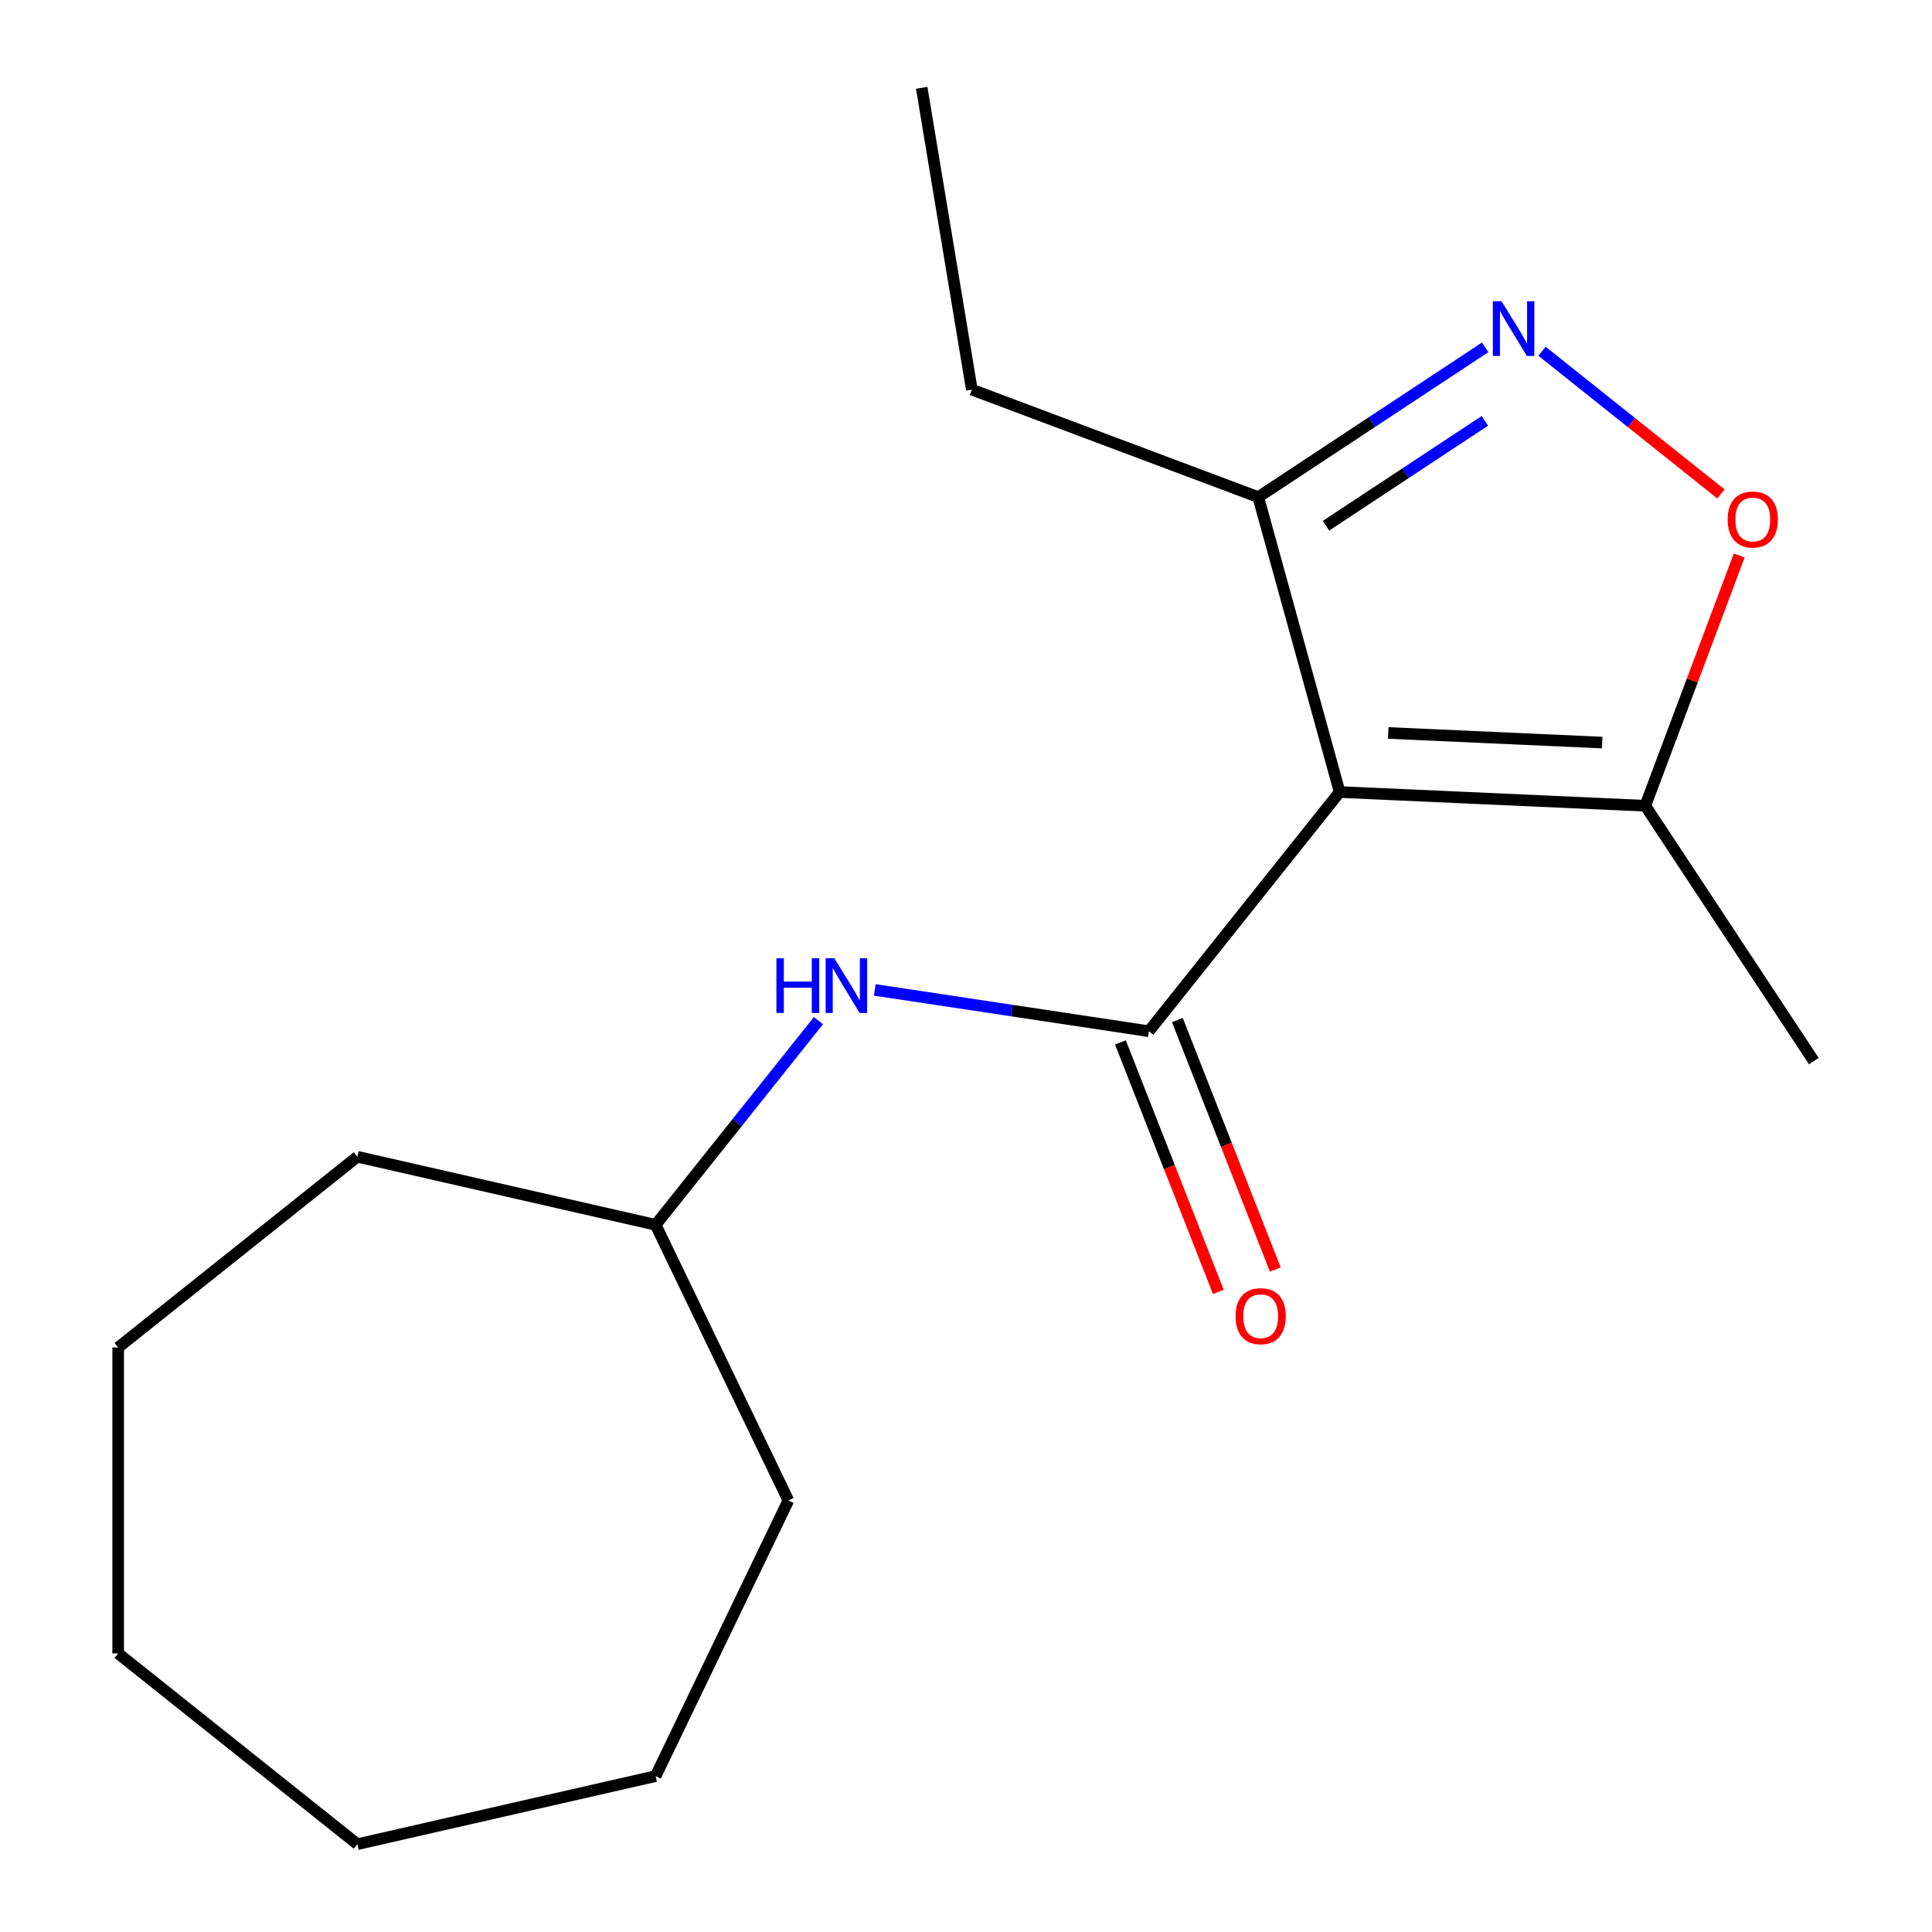 <?xml version='1.0' encoding='iso-8859-1'?>
<svg version='1.1' baseProfile='full'
              xmlns='http://www.w3.org/2000/svg'
                      xmlns:rdkit='http://www.rdkit.org/xml'
                      xmlns:xlink='http://www.w3.org/1999/xlink'
                  xml:space='preserve'
width='1000px' height='1000px' viewBox='0 0 1000 1000'>
<!-- END OF HEADER -->
<rect style='opacity:1.0;fill:#FFFFFF;stroke:none' width='1000' height='1000' x='0' y='0'> </rect>
<path class='bond-0' d='M 693.403,409.956 L 594.671,533.762' style='fill:none;fill-rule:evenodd;stroke:#000000;stroke-width:6px;stroke-linecap:butt;stroke-linejoin:miter;stroke-opacity:1' />
<path class='bond-3' d='M 693.403,409.956 L 851.597,417.061' style='fill:none;fill-rule:evenodd;stroke:#000000;stroke-width:6px;stroke-linecap:butt;stroke-linejoin:miter;stroke-opacity:1' />
<path class='bond-3' d='M 718.553,379.383 L 829.289,384.356' style='fill:none;fill-rule:evenodd;stroke:#000000;stroke-width:6px;stroke-linecap:butt;stroke-linejoin:miter;stroke-opacity:1' />
<path class='bond-4' d='M 693.403,409.956 L 651.275,257.31' style='fill:none;fill-rule:evenodd;stroke:#000000;stroke-width:6px;stroke-linecap:butt;stroke-linejoin:miter;stroke-opacity:1' />
<path class='bond-5' d='M 594.671,533.762 L 523.729,523.069' style='fill:none;fill-rule:evenodd;stroke:#000000;stroke-width:6px;stroke-linecap:butt;stroke-linejoin:miter;stroke-opacity:1' />
<path class='bond-5' d='M 523.729,523.069 L 452.786,512.376' style='fill:none;fill-rule:evenodd;stroke:#0000FF;stroke-width:6px;stroke-linecap:butt;stroke-linejoin:miter;stroke-opacity:1' />
<path class='bond-6' d='M 579.931,539.547 L 605.27,604.111' style='fill:none;fill-rule:evenodd;stroke:#000000;stroke-width:6px;stroke-linecap:butt;stroke-linejoin:miter;stroke-opacity:1' />
<path class='bond-6' d='M 605.27,604.111 L 630.61,668.675' style='fill:none;fill-rule:evenodd;stroke:#FF0000;stroke-width:6px;stroke-linecap:butt;stroke-linejoin:miter;stroke-opacity:1' />
<path class='bond-6' d='M 609.412,527.977 L 634.752,592.541' style='fill:none;fill-rule:evenodd;stroke:#000000;stroke-width:6px;stroke-linecap:butt;stroke-linejoin:miter;stroke-opacity:1' />
<path class='bond-6' d='M 634.752,592.541 L 660.091,657.105' style='fill:none;fill-rule:evenodd;stroke:#FF0000;stroke-width:6px;stroke-linecap:butt;stroke-linejoin:miter;stroke-opacity:1' />
<path class='bond-1' d='M 768.734,179.776 L 710.005,218.543' style='fill:none;fill-rule:evenodd;stroke:#0000FF;stroke-width:6px;stroke-linecap:butt;stroke-linejoin:miter;stroke-opacity:1' />
<path class='bond-1' d='M 710.005,218.543 L 651.275,257.31' style='fill:none;fill-rule:evenodd;stroke:#000000;stroke-width:6px;stroke-linecap:butt;stroke-linejoin:miter;stroke-opacity:1' />
<path class='bond-1' d='M 768.562,217.838 L 727.452,244.974' style='fill:none;fill-rule:evenodd;stroke:#0000FF;stroke-width:6px;stroke-linecap:butt;stroke-linejoin:miter;stroke-opacity:1' />
<path class='bond-1' d='M 727.452,244.974 L 686.341,272.111' style='fill:none;fill-rule:evenodd;stroke:#000000;stroke-width:6px;stroke-linecap:butt;stroke-linejoin:miter;stroke-opacity:1' />
<path class='bond-17' d='M 798.131,181.795 L 844.44,218.726' style='fill:none;fill-rule:evenodd;stroke:#0000FF;stroke-width:6px;stroke-linecap:butt;stroke-linejoin:miter;stroke-opacity:1' />
<path class='bond-17' d='M 844.44,218.726 L 890.749,255.656' style='fill:none;fill-rule:evenodd;stroke:#FF0000;stroke-width:6px;stroke-linecap:butt;stroke-linejoin:miter;stroke-opacity:1' />
<path class='bond-2' d='M 900.213,287.524 L 875.905,352.292' style='fill:none;fill-rule:evenodd;stroke:#FF0000;stroke-width:6px;stroke-linecap:butt;stroke-linejoin:miter;stroke-opacity:1' />
<path class='bond-2' d='M 875.905,352.292 L 851.597,417.061' style='fill:none;fill-rule:evenodd;stroke:#000000;stroke-width:6px;stroke-linecap:butt;stroke-linejoin:miter;stroke-opacity:1' />
<path class='bond-8' d='M 851.597,417.061 L 938.833,549.218' style='fill:none;fill-rule:evenodd;stroke:#000000;stroke-width:6px;stroke-linecap:butt;stroke-linejoin:miter;stroke-opacity:1' />
<path class='bond-9' d='M 651.275,257.31 L 503.02,201.668' style='fill:none;fill-rule:evenodd;stroke:#000000;stroke-width:6px;stroke-linecap:butt;stroke-linejoin:miter;stroke-opacity:1' />
<path class='bond-7' d='M 423.638,528.279 L 381.497,581.123' style='fill:none;fill-rule:evenodd;stroke:#0000FF;stroke-width:6px;stroke-linecap:butt;stroke-linejoin:miter;stroke-opacity:1' />
<path class='bond-7' d='M 381.497,581.123 L 339.355,633.966' style='fill:none;fill-rule:evenodd;stroke:#000000;stroke-width:6px;stroke-linecap:butt;stroke-linejoin:miter;stroke-opacity:1' />
<path class='bond-10' d='M 339.355,633.966 L 408.062,776.637' style='fill:none;fill-rule:evenodd;stroke:#000000;stroke-width:6px;stroke-linecap:butt;stroke-linejoin:miter;stroke-opacity:1' />
<path class='bond-11' d='M 339.355,633.966 L 184.972,598.729' style='fill:none;fill-rule:evenodd;stroke:#000000;stroke-width:6px;stroke-linecap:butt;stroke-linejoin:miter;stroke-opacity:1' />
<path class='bond-12' d='M 503.02,201.668 L 477.078,45.455' style='fill:none;fill-rule:evenodd;stroke:#000000;stroke-width:6px;stroke-linecap:butt;stroke-linejoin:miter;stroke-opacity:1' />
<path class='bond-13' d='M 408.062,776.637 L 339.355,919.309' style='fill:none;fill-rule:evenodd;stroke:#000000;stroke-width:6px;stroke-linecap:butt;stroke-linejoin:miter;stroke-opacity:1' />
<path class='bond-14' d='M 184.972,598.729 L 61.167,697.461' style='fill:none;fill-rule:evenodd;stroke:#000000;stroke-width:6px;stroke-linecap:butt;stroke-linejoin:miter;stroke-opacity:1' />
<path class='bond-16' d='M 339.355,919.309 L 184.972,954.545' style='fill:none;fill-rule:evenodd;stroke:#000000;stroke-width:6px;stroke-linecap:butt;stroke-linejoin:miter;stroke-opacity:1' />
<path class='bond-15' d='M 61.167,697.461 L 61.167,855.814' style='fill:none;fill-rule:evenodd;stroke:#000000;stroke-width:6px;stroke-linecap:butt;stroke-linejoin:miter;stroke-opacity:1' />
<path class='bond-18' d='M 61.167,855.814 L 184.972,954.545' style='fill:none;fill-rule:evenodd;stroke:#000000;stroke-width:6px;stroke-linecap:butt;stroke-linejoin:miter;stroke-opacity:1' />
<path  class='atom-2' d='M 777.173 155.913
L 786.453 170.913
Q 787.373 172.393, 788.853 175.073
Q 790.333 177.753, 790.413 177.913
L 790.413 155.913
L 794.173 155.913
L 794.173 184.233
L 790.293 184.233
L 780.333 167.833
Q 779.173 165.913, 777.933 163.713
Q 776.733 161.513, 776.373 160.833
L 776.373 184.233
L 772.693 184.233
L 772.693 155.913
L 777.173 155.913
' fill='#0000FF'/>
<path  class='atom-3' d='M 894.238 268.885
Q 894.238 262.085, 897.598 258.285
Q 900.958 254.485, 907.238 254.485
Q 913.518 254.485, 916.878 258.285
Q 920.238 262.085, 920.238 268.885
Q 920.238 275.765, 916.838 279.685
Q 913.438 283.565, 907.238 283.565
Q 900.998 283.565, 897.598 279.685
Q 894.238 275.805, 894.238 268.885
M 907.238 280.365
Q 911.558 280.365, 913.878 277.485
Q 916.238 274.565, 916.238 268.885
Q 916.238 263.325, 913.878 260.525
Q 911.558 257.685, 907.238 257.685
Q 902.918 257.685, 900.558 260.485
Q 898.238 263.285, 898.238 268.885
Q 898.238 274.605, 900.558 277.485
Q 902.918 280.365, 907.238 280.365
' fill='#FF0000'/>
<path  class='atom-6' d='M 401.867 496.001
L 405.707 496.001
L 405.707 508.041
L 420.187 508.041
L 420.187 496.001
L 424.027 496.001
L 424.027 524.321
L 420.187 524.321
L 420.187 511.241
L 405.707 511.241
L 405.707 524.321
L 401.867 524.321
L 401.867 496.001
' fill='#0000FF'/>
<path  class='atom-6' d='M 431.827 496.001
L 441.107 511.001
Q 442.027 512.481, 443.507 515.161
Q 444.987 517.841, 445.067 518.001
L 445.067 496.001
L 448.827 496.001
L 448.827 524.321
L 444.947 524.321
L 434.987 507.921
Q 433.827 506.001, 432.587 503.801
Q 431.387 501.601, 431.027 500.921
L 431.027 524.321
L 427.347 524.321
L 427.347 496.001
L 431.827 496.001
' fill='#0000FF'/>
<path  class='atom-7' d='M 639.524 681.249
Q 639.524 674.449, 642.884 670.649
Q 646.244 666.849, 652.524 666.849
Q 658.804 666.849, 662.164 670.649
Q 665.524 674.449, 665.524 681.249
Q 665.524 688.129, 662.124 692.049
Q 658.724 695.929, 652.524 695.929
Q 646.284 695.929, 642.884 692.049
Q 639.524 688.169, 639.524 681.249
M 652.524 692.729
Q 656.844 692.729, 659.164 689.849
Q 661.524 686.929, 661.524 681.249
Q 661.524 675.689, 659.164 672.889
Q 656.844 670.049, 652.524 670.049
Q 648.204 670.049, 645.844 672.849
Q 643.524 675.649, 643.524 681.249
Q 643.524 686.969, 645.844 689.849
Q 648.204 692.729, 652.524 692.729
' fill='#FF0000'/>
</svg>
